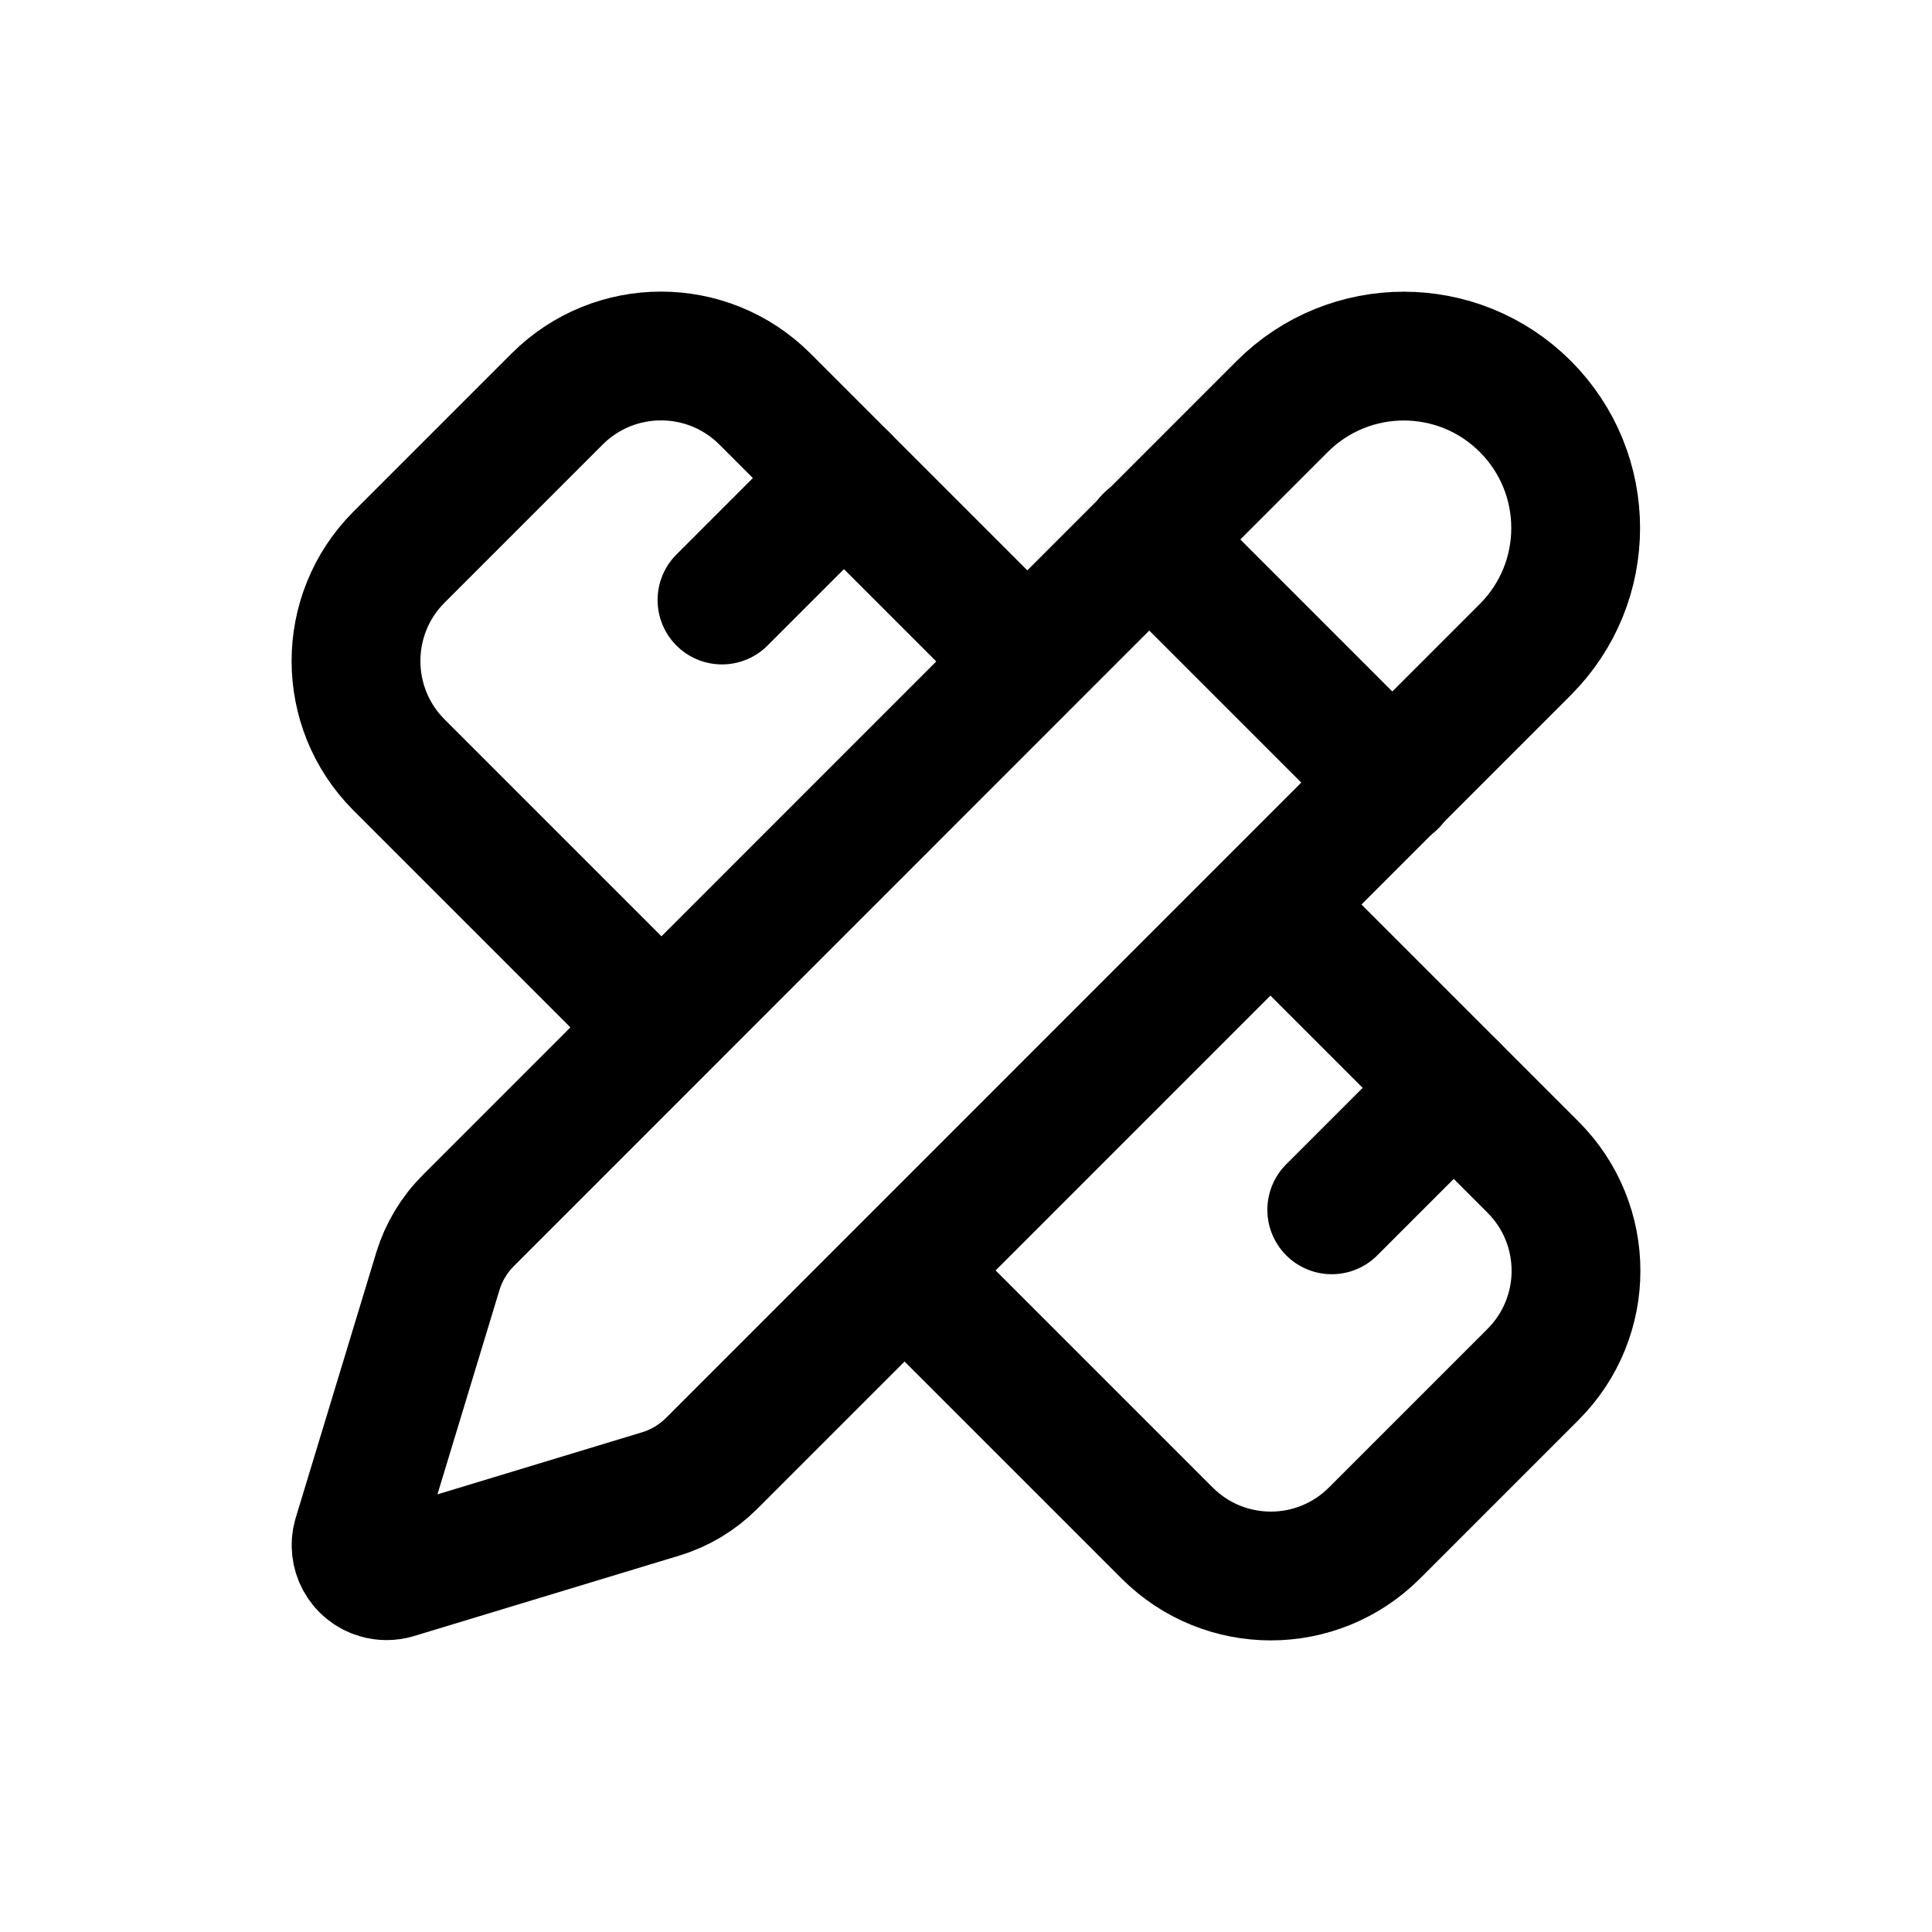 <svg xmlns="http://www.w3.org/2000/svg" id="Layer_1" data-name="Layer 1" viewBox="0 0 600 600" width="100" height="100">
  <defs>
    <style>
      .cls-112 {
        fill: none;
        stroke: currentColor;
        stroke-linecap: round;
        stroke-linejoin: round;
        stroke-width: 40px;
      }
    </style>
  </defs>
  <path class="cls-112" d="M318.91,205.28l-81.43-81.43c-17.81-17.72-46.58-17.72-64.39,0l-49.24,49.24c-17.72,17.81-17.72,46.58,0,64.39l81.43,81.43"/>
  <path class="cls-112" d="M224.22,186.34l37.88-37.88"/>
  <path class="cls-112" d="M413.59,375.72l37.88-37.88"/>
  <path class="cls-112" d="M394.66,281.03l81.43,81.43c17.8,17.8,17.8,46.59,0,64.39l-49.24,49.24c-17.8,17.8-46.59,17.8-64.39,0l-81.43-81.43"/>
  <path class="cls-112" d="M473.7,201.72c20.85-20.84,20.85-54.64,0-75.49-20.84-20.85-54.64-20.85-75.49,0l-252.74,252.8c-4.4,4.38-7.65,9.78-9.47,15.72l-25.02,82.42c-1.5,5.01,1.35,10.29,6.36,11.78,1.77.53,3.66.53,5.44,0l82.43-25c5.93-1.8,11.33-5.04,15.72-9.41l252.76-252.8Z"/>
  <path class="cls-112" d="M356.78,167.41l75.75,75.75"/>
</svg>